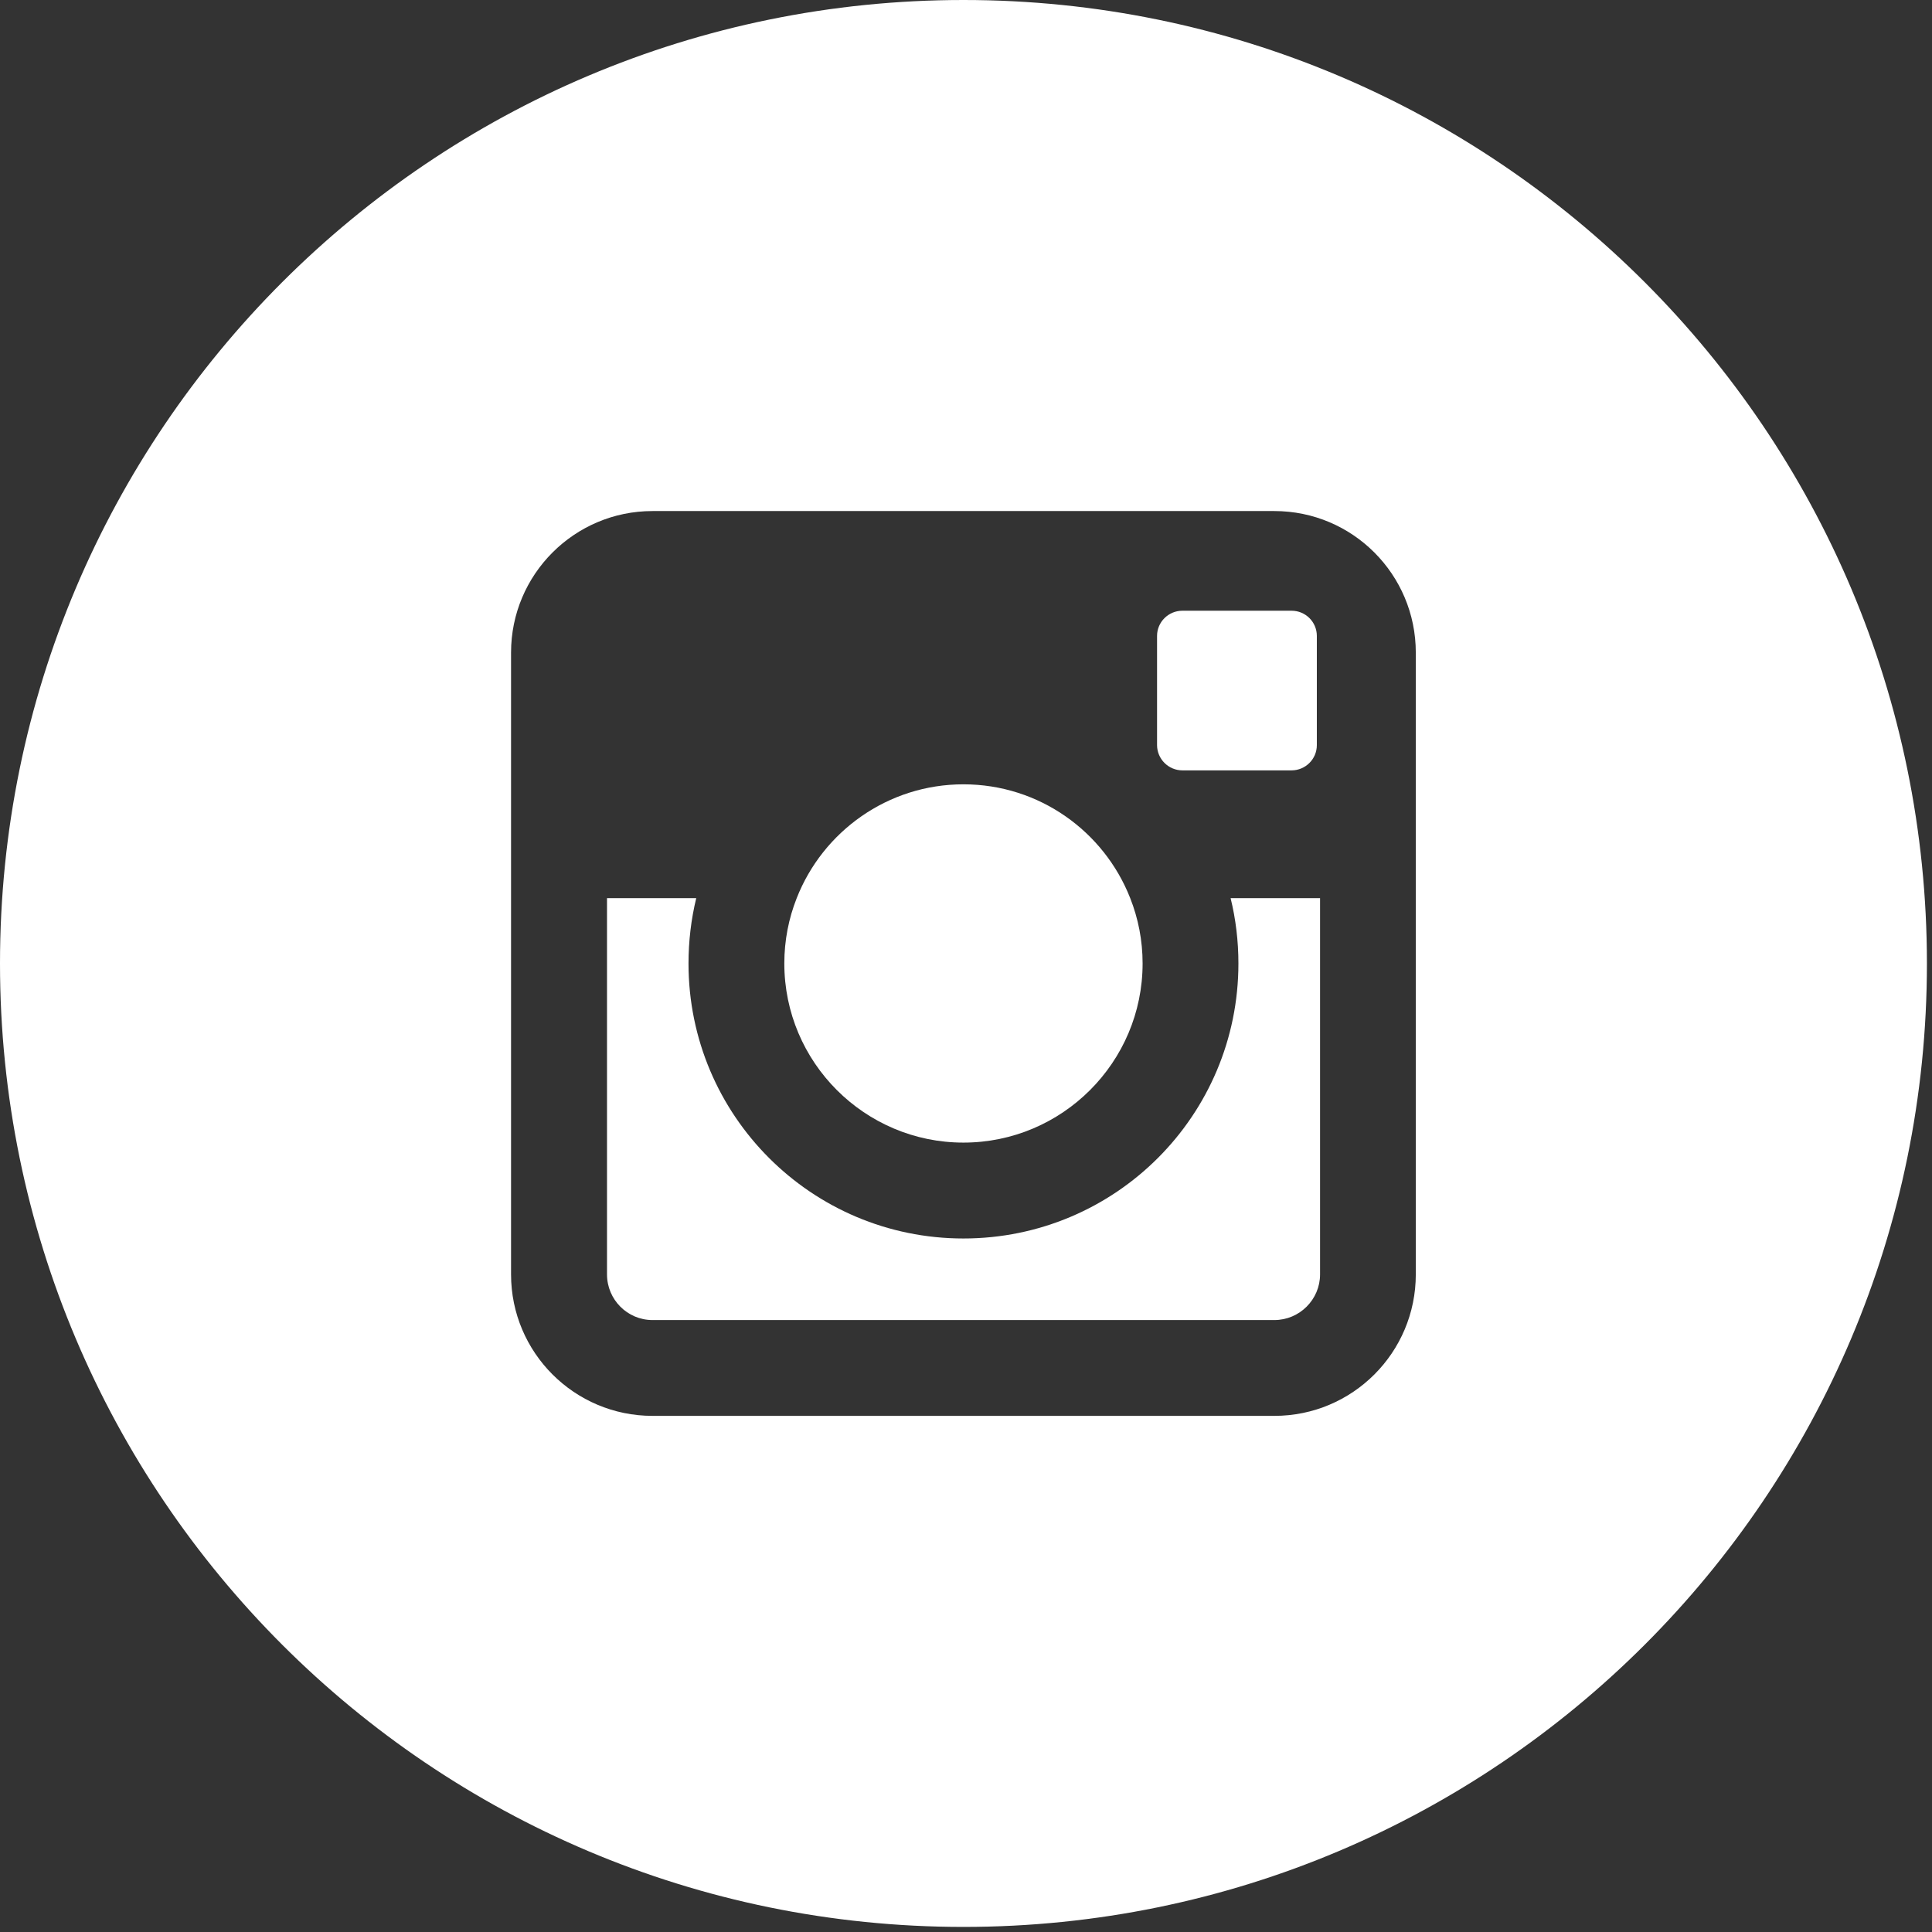 <?xml version="1.0" encoding="utf-8"?>
<!-- Generator: Adobe Illustrator 15.0.0, SVG Export Plug-In  -->
<!DOCTYPE svg PUBLIC "-//W3C//DTD SVG 1.1//EN" "http://www.w3.org/Graphics/SVG/1.1/DTD/svg11.dtd">
<svg version="1.1"
	 xmlns="http://www.w3.org/2000/svg" xmlns:xlink="http://www.w3.org/1999/xlink" xmlns:a="http://ns.adobe.com/AdobeSVGViewerExtensions/3.0/"
	 x="0px" y="0px" width="27px" height="27px" viewBox="0 0 27 27" enable-background="new 0 0 27 27" xml:space="preserve">
<rect x="0" y="0" width="27" height="27" fill="#333333" stroke="none"/>
<defs>
</defs>
<g>
	<defs>
		<rect id="SVGID_1_" width="26.929" height="26.929"/>
	</defs>
	<clipPath id="SVGID_2_">
		<use xlink:href="#SVGID_1_"  overflow="visible"/>
	</clipPath>
	<path clip-path="url(#SVGID_2_)" fill="#FFFFFF" d="M16.524,10.766h1.526c0.194,0,0.353-0.158,0.353-0.352V8.887
		c0-0.195-0.158-0.352-0.353-0.352h-1.526c-0.194,0-0.354,0.157-0.354,0.352v1.527C16.171,10.608,16.33,10.766,16.524,10.766"/>
	<path clip-path="url(#SVGID_2_)" fill="#FFFFFF" d="M19.786,17.81c0,1.092-0.884,1.977-1.977,1.977h-8.69
		c-1.091,0-1.977-0.885-1.977-1.977V9.12c0-1.092,0.886-1.978,1.977-1.978h8.69c1.093,0,1.977,0.886,1.977,1.978V17.81z M13.465,0
		C6.028,0,0,6.028,0,13.465C0,20.9,6.028,26.929,13.465,26.929c7.436,0,13.464-6.029,13.464-13.464C26.929,6.028,20.9,0,13.465,0"/>
	<path clip-path="url(#SVGID_2_)" fill="#FFFFFF" d="M13.464,15.968c1.381,0,2.504-1.123,2.504-2.504
		c0-0.321-0.061-0.629-0.173-0.912c-0.365-0.931-1.271-1.591-2.331-1.591c-1.058,0-1.965,0.66-2.33,1.591
		c-0.112,0.283-0.173,0.591-0.173,0.912C10.961,14.845,12.084,15.968,13.464,15.968"/>
	<path clip-path="url(#SVGID_2_)" fill="#FFFFFF" d="M17.307,13.465c0,2.124-1.719,3.843-3.843,3.843
		c-2.122,0-3.842-1.72-3.842-3.843c0-0.314,0.037-0.62,0.108-0.913H8.483v5.258c0,0.351,0.284,0.638,0.636,0.638h8.69
		c0.352,0,0.639-0.287,0.639-0.638v-5.258h-1.25C17.27,12.845,17.307,13.151,17.307,13.465"/>
</g>
</svg>
